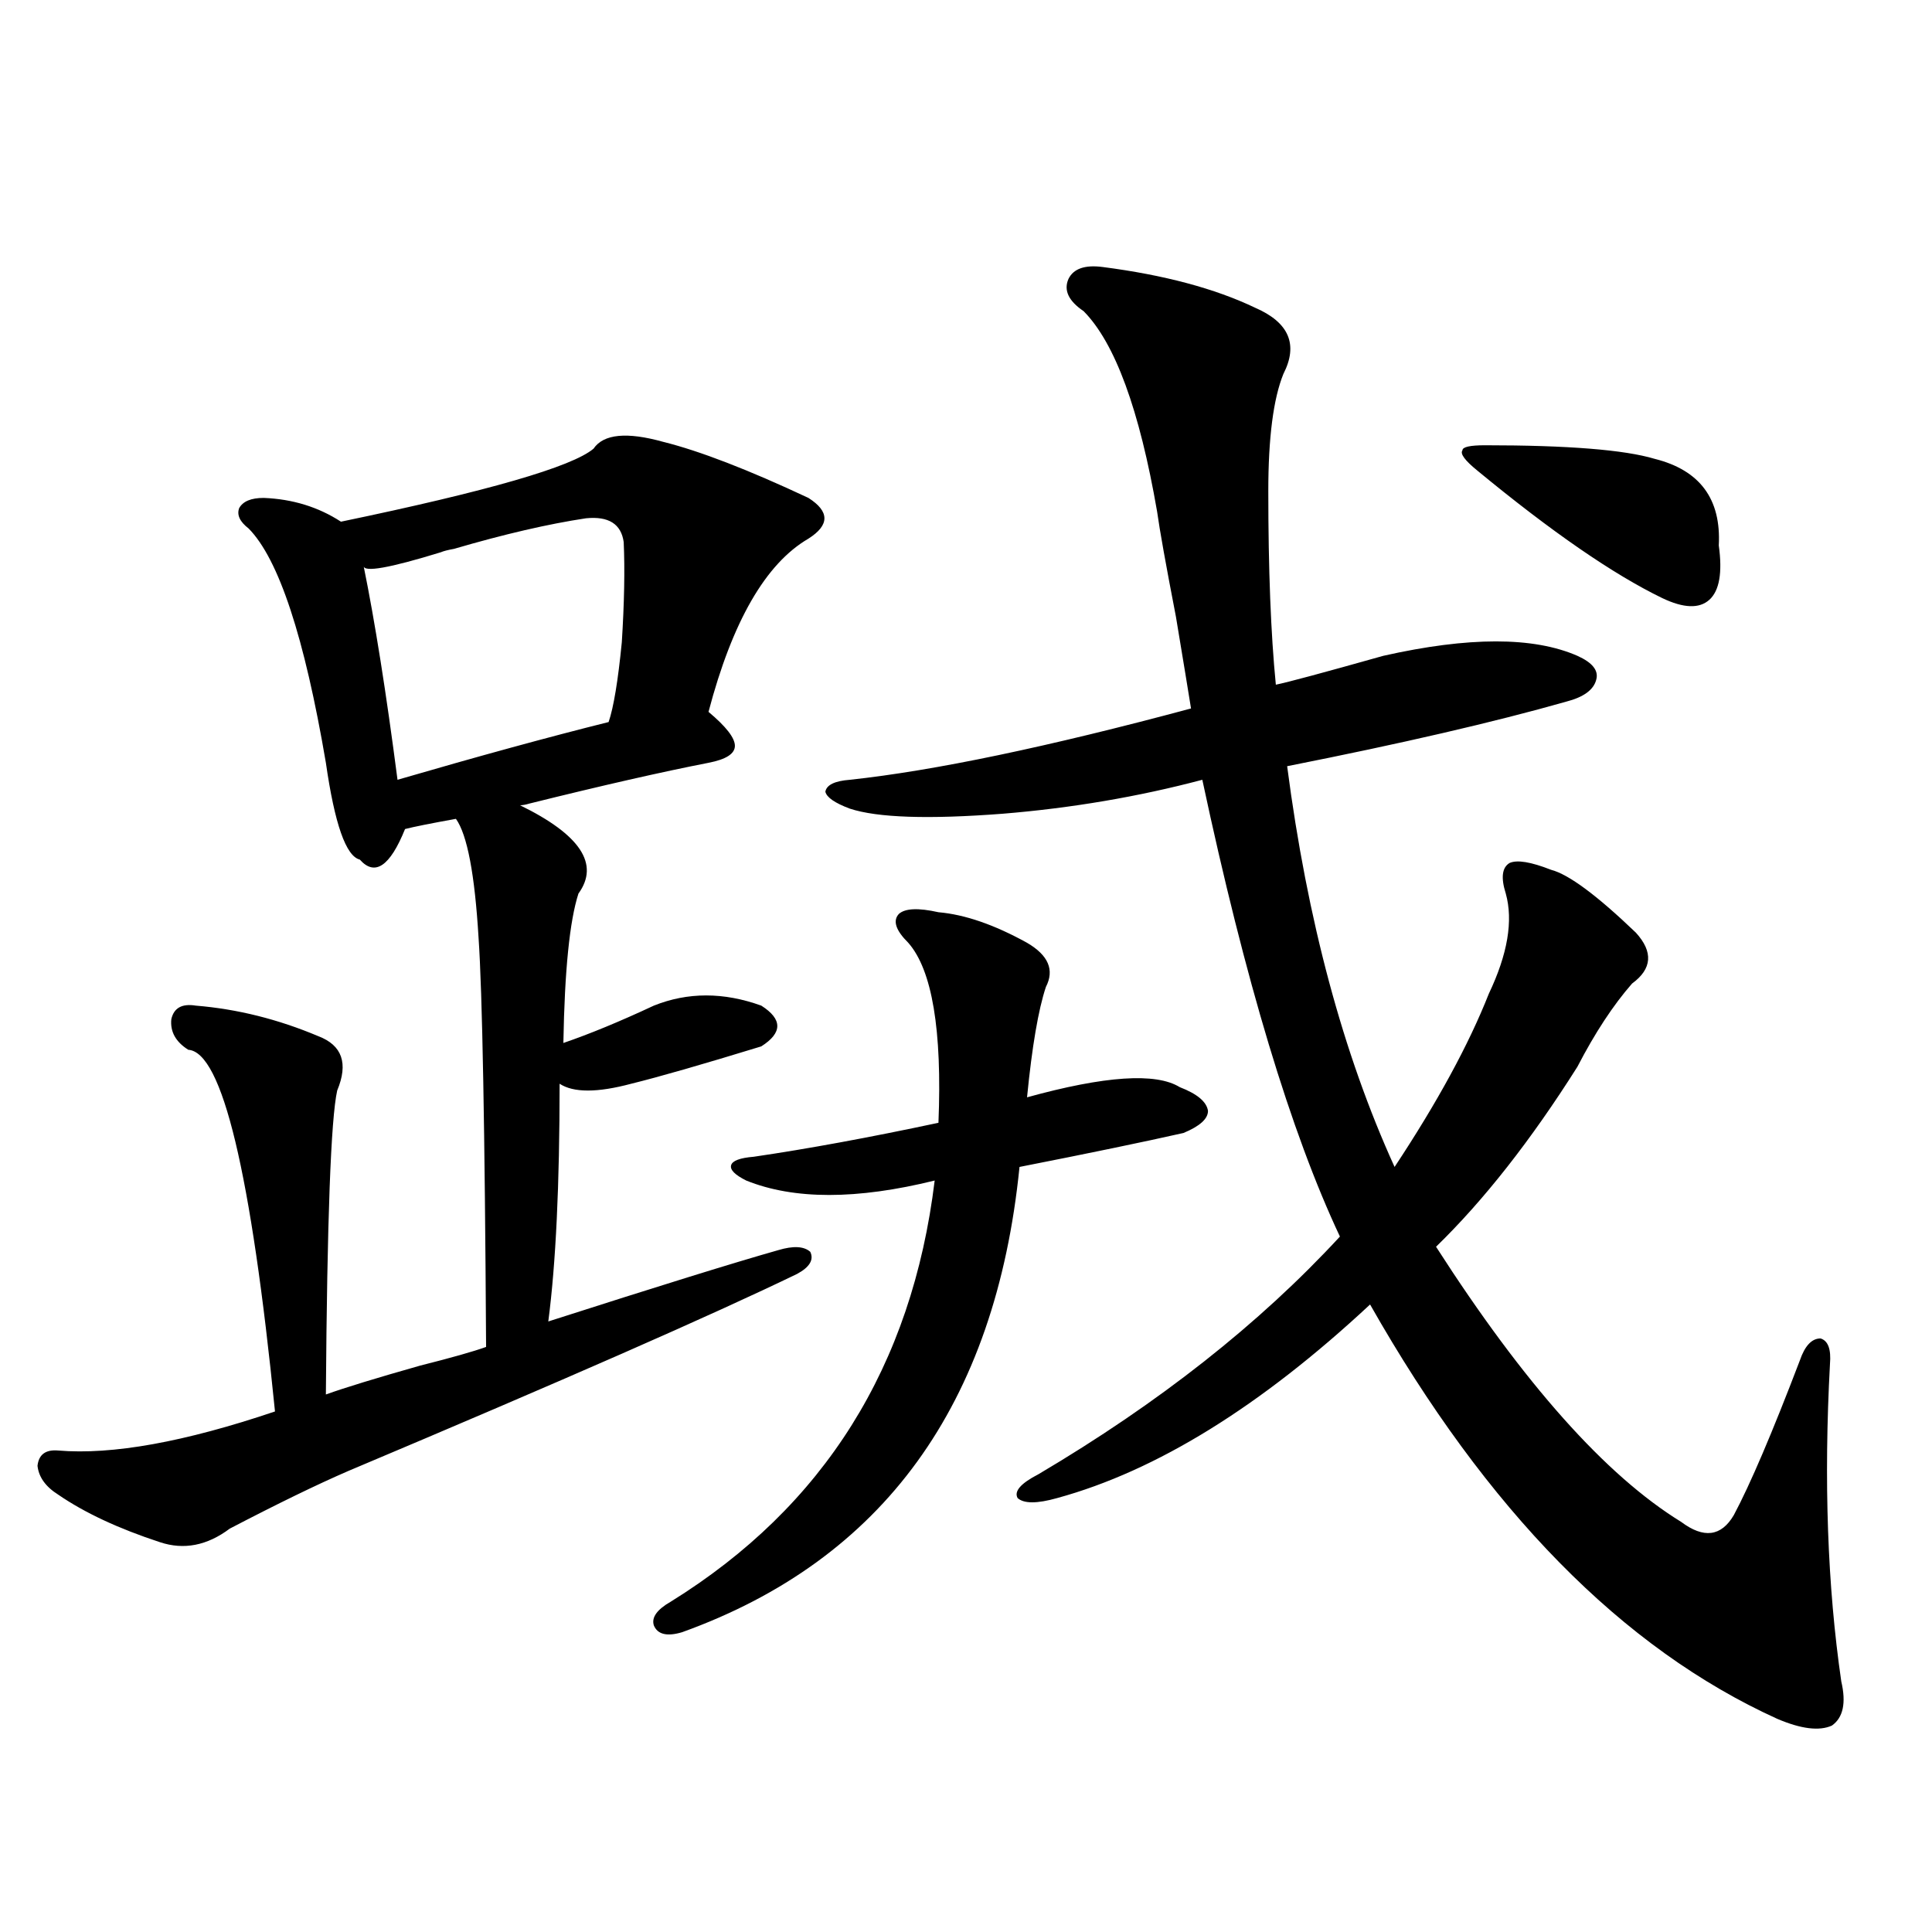 <?xml version="1.0" encoding="utf-8"?>
<!-- Generator: Adobe Illustrator 16.0.0, SVG Export Plug-In . SVG Version: 6.00 Build 0)  -->
<!DOCTYPE svg PUBLIC "-//W3C//DTD SVG 1.1//EN" "http://www.w3.org/Graphics/SVG/1.1/DTD/svg11.dtd">
<svg version="1.1" id="图层_1" xmlns="http://www.w3.org/2000/svg" xmlns:xlink="http://www.w3.org/1999/xlink" x="0px" y="0px"
	 width="1000px" height="1000px" viewBox="0 0 1000 1000" enable-background="new 0 0 1000 1000" xml:space="preserve">
<path d="M343.309,228.711c18.856,4.697,43.901,14.365,75.12,29.004c11.052,7.031,11.052,14.063,0,21.094
	c-22.118,12.896-39.358,42.778-51.706,89.648c9.101,7.622,13.658,13.486,13.658,17.578c0,4.106-4.558,7.031-13.658,8.789
	c-24.069,4.697-54.968,11.729-92.681,21.094c-1.951,0.591-3.582,0.879-4.878,0.879c31.219,15.244,41.295,30.474,30.243,45.703
	c-4.558,14.063-7.164,39.854-7.805,77.344c13.658-4.683,29.268-11.123,46.828-19.336c17.561-7.031,36.097-7.031,55.608,0
	c11.052,7.031,11.052,14.063,0,21.094c-30.578,9.38-53.017,15.82-67.315,19.336c-17.561,4.697-29.923,4.697-37.072,0
	c0,52.158-1.951,93.164-5.854,123.047c56.584-18.154,96.248-30.459,119.021-36.914c7.805-2.334,13.323-2.046,16.585,0.879
	c1.951,4.106-0.335,7.91-6.829,11.426c-43.581,21.094-120.973,55.083-232.189,101.953c-16.265,7.031-36.752,17.002-61.462,29.883
	c-11.707,8.789-23.749,11.138-36.097,7.031c-21.463-7.031-39.023-15.229-52.682-24.609c-6.509-4.092-10.091-9.077-10.731-14.941
	c0.641-5.85,4.223-8.486,10.731-7.91c27.957,2.349,65.364-4.395,112.192-20.215c-12.362-123.623-27.316-186.025-44.877-187.207
	c-6.509-4.092-9.436-9.365-8.78-15.82c1.296-5.85,5.519-8.198,12.683-7.031c21.463,1.758,42.591,7.031,63.413,15.82
	c12.348,4.697,15.609,14.063,9.756,28.125c-3.262,14.653-5.213,67.1-5.854,157.324c9.756-3.516,26.006-8.486,48.779-14.941
	c16.25-4.092,27.637-7.319,34.146-9.668c-0.655-113.076-1.951-183.691-3.902-211.816c-1.951-32.808-5.854-53.311-11.707-61.523
	c-13.018,2.349-21.798,4.106-26.341,5.273c-7.805,19.336-15.609,24.609-23.414,15.82c-7.164-1.758-13.018-18.457-17.561-50.098
	c-11.066-65.039-24.39-105.469-39.999-121.289c-4.558-3.516-6.188-7.031-4.878-10.547c1.951-3.516,6.174-5.273,12.683-5.273
	c14.954,0.591,28.292,4.697,39.999,12.305c76.096-15.82,119.662-28.413,130.729-37.793
	C312.41,224.619,324.438,223.438,343.309,228.711z M303.31,268.262c-19.512,2.939-42.285,8.213-68.291,15.82
	c-3.262,0.591-5.533,1.182-6.829,1.758c-26.676,8.213-39.999,10.547-39.999,7.031c5.854,28.716,11.707,65.63,17.561,110.742
	c42.271-12.305,78.688-22.261,109.266-29.883c2.592-7.607,4.878-21.382,6.829-41.309c1.296-20.503,1.616-37.793,0.976-51.855
	C321.511,271.201,315.017,267.095,303.31,268.262z M485.744,472.168c13.658,1.182,28.933,6.455,45.853,15.82
	c11.052,6.455,14.299,14.063,9.756,22.852c-3.902,11.729-7.164,30.762-9.756,57.129c40.319-11.123,66.66-12.881,79.022-5.273
	c9.101,3.516,13.979,7.622,14.634,12.305c0,4.106-4.237,7.91-12.683,11.426c-20.822,4.697-49.114,10.547-84.876,17.578
	c-12.362,123.047-70.577,203.33-174.63,240.82c-7.805,2.335-12.683,1.168-14.634-3.516c-1.311-4.105,1.616-8.212,8.78-12.305
	c79.343-49.219,124.875-121.865,136.582-217.969c-40.334,9.971-72.849,9.971-97.559,0c-5.854-2.925-8.46-5.562-7.805-7.91
	c0.641-2.334,4.543-3.804,11.707-4.395c27.957-4.092,59.831-9.956,95.607-17.578c1.951-48.037-3.262-79.102-15.609-93.164
	c-6.509-6.44-8.14-11.426-4.878-14.941C468.504,470.122,475.333,469.834,485.744,472.168z M570.62,138.184
	c31.859,4.106,58.2,11.138,79.022,21.094c17.561,7.622,22.438,19.048,14.634,34.277c-5.213,12.896-7.805,33.11-7.805,60.645
	c0,40.43,1.296,73.828,3.902,100.195c5.854-1.167,24.39-6.152,55.608-14.941c44.222-9.956,77.712-9.956,100.485,0
	c7.805,3.516,11.052,7.622,9.756,12.305c-1.311,5.273-6.509,9.092-15.609,11.426c-37.072,10.547-85.211,21.685-144.387,33.398
	c10.396,79.692,28.933,148.838,55.608,207.422c22.104-33.398,38.368-63.281,48.779-89.648c9.756-20.503,12.683-37.793,8.78-51.855
	c-2.606-8.198-1.951-13.472,1.951-15.82c3.902-1.758,11.052-0.576,21.463,3.516c9.101,2.349,23.734,13.184,43.901,32.52
	c9.101,9.971,8.445,18.76-1.951,26.367c-9.756,11.138-19.191,25.488-28.292,43.066c-24.069,38.096-48.459,69.146-73.169,93.164
	c45.518,70.903,87.803,118.364,126.826,142.383c11.707,8.789,20.808,7.622,27.316-3.516c8.445-15.82,19.832-42.476,34.146-79.98
	c2.592-7.607,6.174-11.426,10.731-11.426c3.902,1.182,5.519,5.576,4.878,13.184c-3.262,60.356-1.311,115.137,5.854,164.355
	c2.592,11.124,0.976,18.746-4.878,22.852c-6.509,2.926-15.944,1.758-28.292-3.516c-79.998-36.337-150.24-107.803-210.727-214.453
	c-56.584,52.734-110.576,86.133-161.947,100.195c-10.411,2.939-17.24,2.939-20.487,0c-1.951-3.516,1.616-7.607,10.731-12.305
	c62.438-36.914,114.464-77.92,156.094-123.047c-25.365-53.901-49.114-132.715-71.218-236.426
	c-33.17,8.789-67.65,14.653-103.412,17.578c-38.383,2.939-64.724,2.061-79.022-2.637c-7.805-2.925-12.042-5.85-12.683-8.789
	c0.641-3.516,4.878-5.562,12.683-6.152c43.566-4.683,102.437-16.987,176.581-36.914c-1.311-8.198-3.902-24.019-7.805-47.461
	c-5.213-26.943-8.46-45.112-9.756-54.492c-9.115-52.734-21.798-87.3-38.048-103.711c-7.805-5.273-10.411-10.835-7.805-16.699
	C555.651,139.063,561.505,137.017,570.62,138.184z M768.664,230.469c42.926,0,72.193,2.349,87.803,7.031
	c23.414,5.864,34.466,20.806,33.17,44.824c1.951,14.063,0.32,23.442-4.878,28.125c-5.213,4.697-13.338,4.395-24.39-0.879
	c-25.365-12.305-57.239-34.277-95.607-65.918c-6.509-5.273-9.115-8.789-7.805-10.547
	C756.957,231.348,760.859,230.469,768.664,230.469z"/>
</svg>

